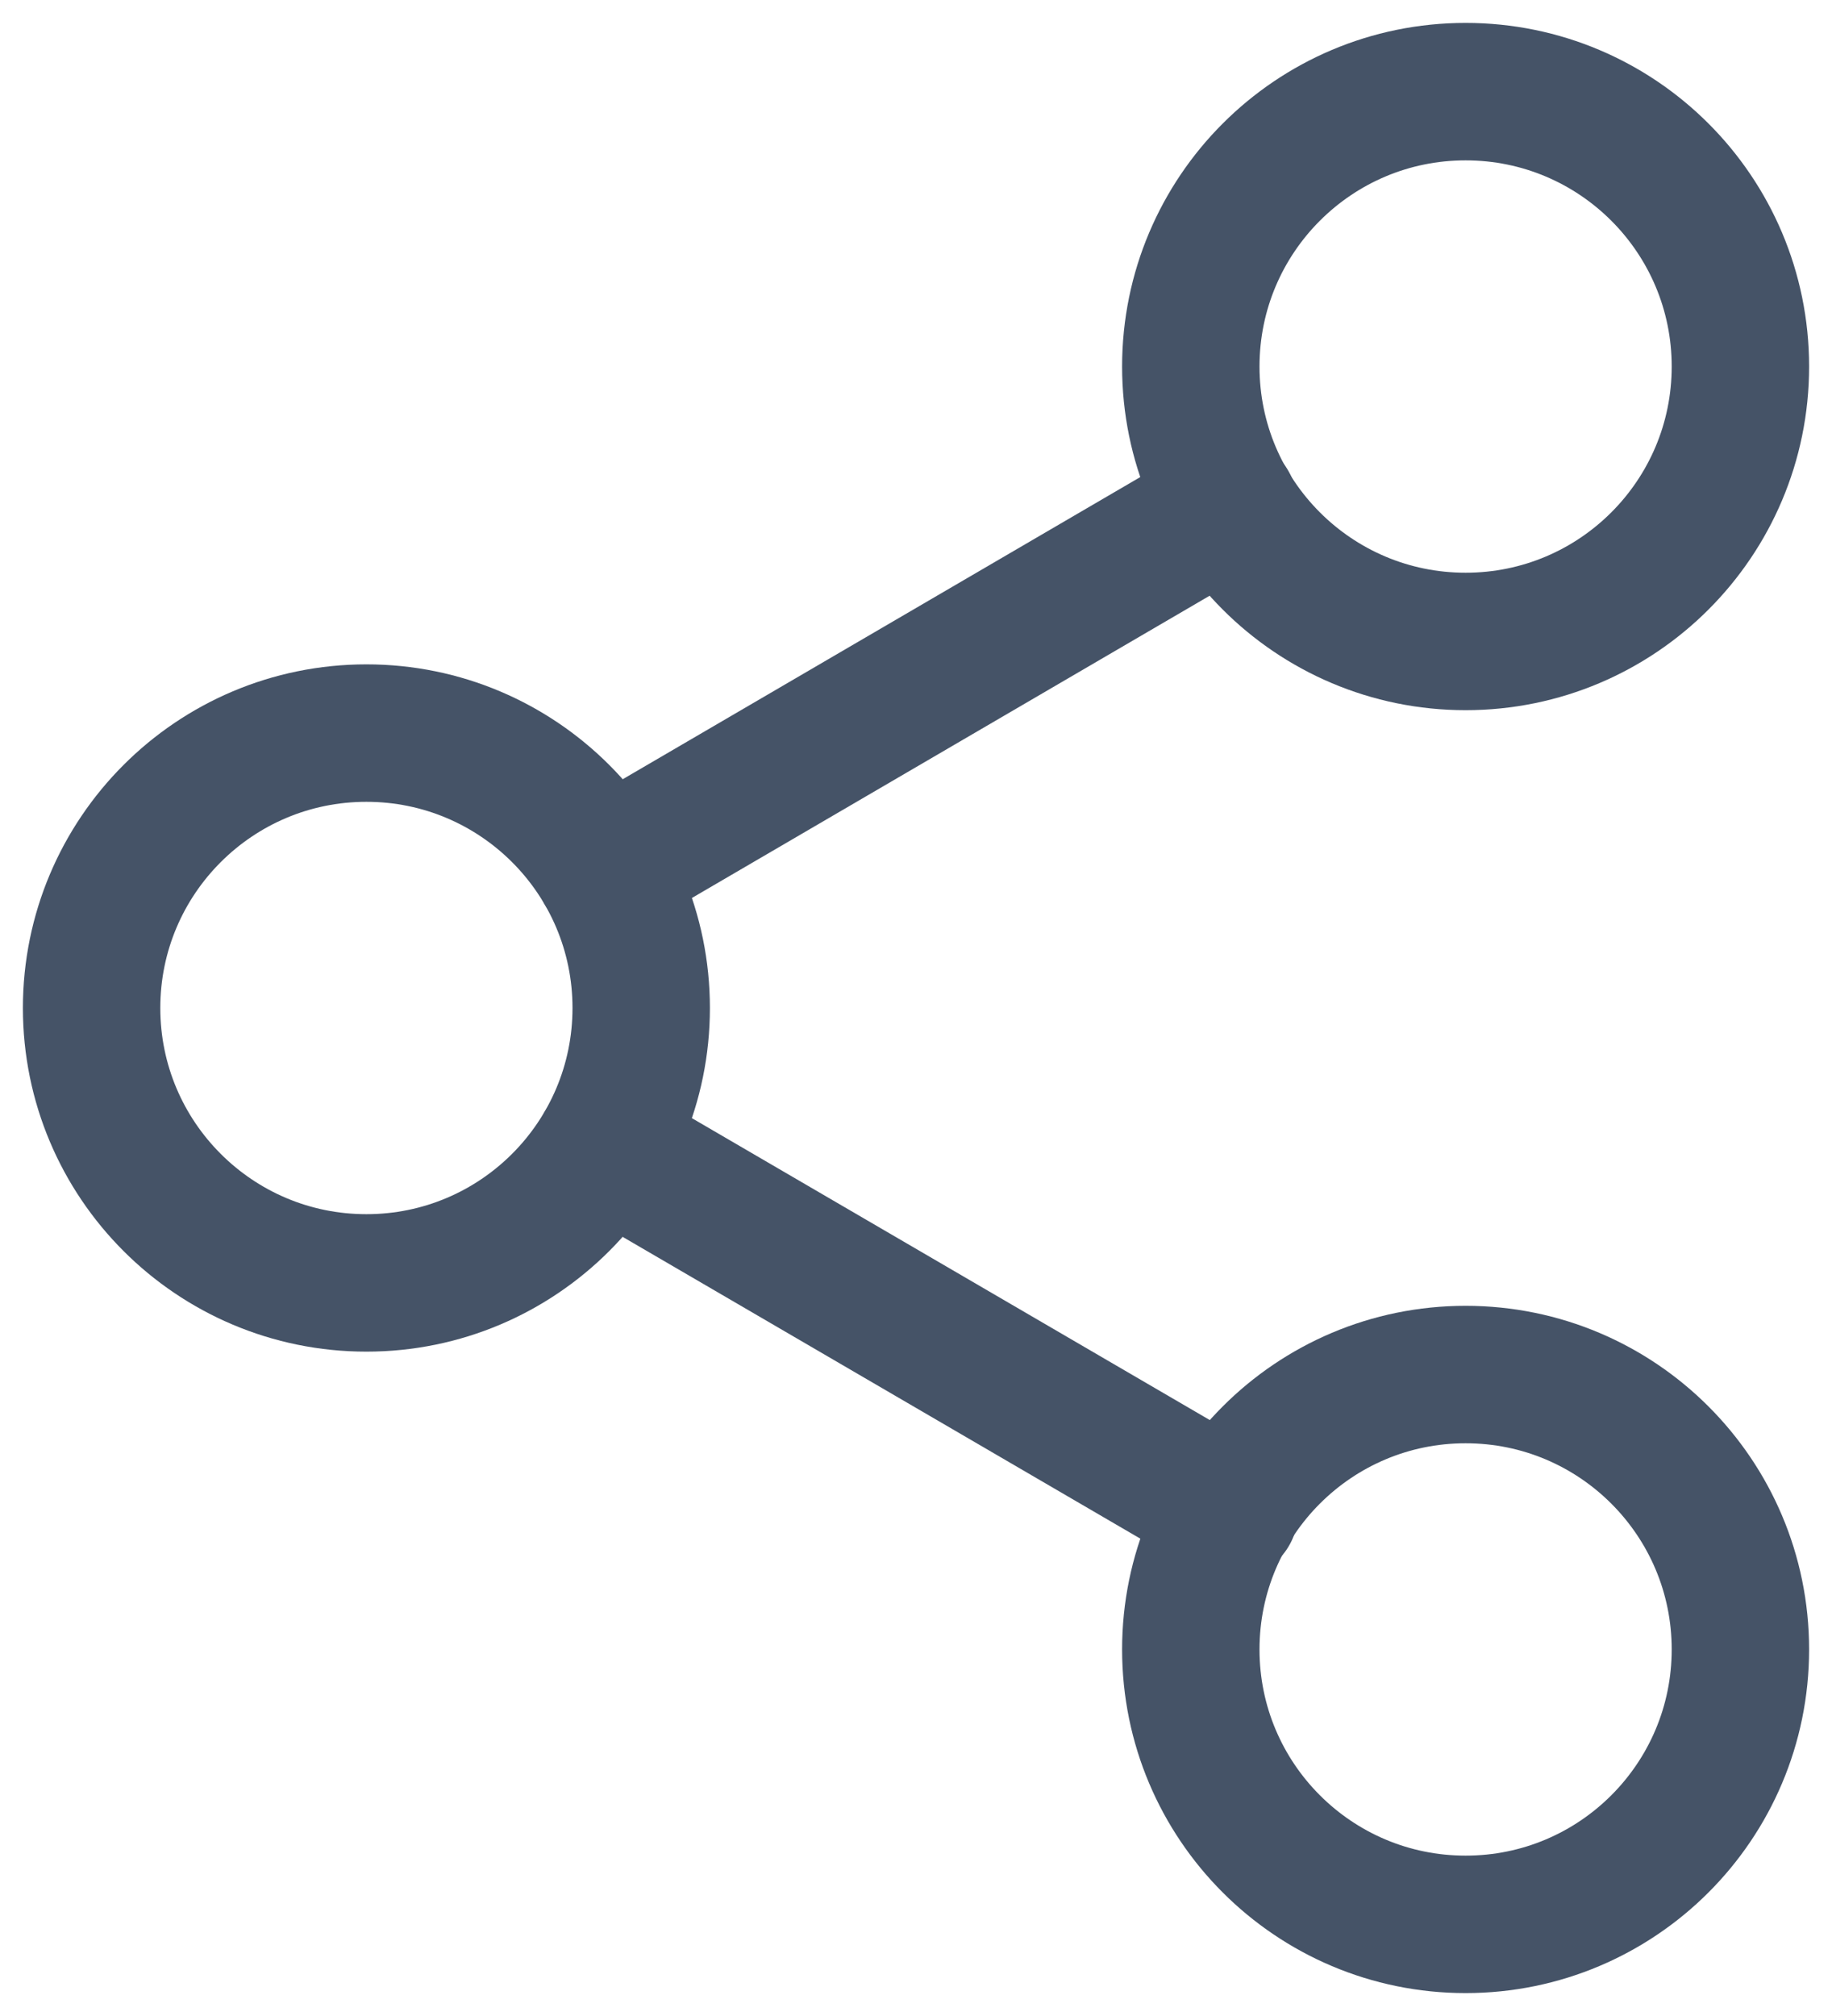<svg width="20" height="22" viewBox="0 0 20 22" fill="none" xmlns="http://www.w3.org/2000/svg">
<path d="M16 7C17.657 7 19 5.657 19 4C19 2.343 17.657 1 16 1C14.343 1 13 2.343 13 4C13 5.657 14.343 7 16 7Z" stroke="#455367" stroke-width="1.5" stroke-linecap="round" stroke-linejoin="round"/>
<path d="M4 14C5.657 14 7 12.657 7 11C7 9.343 5.657 8 4 8C2.343 8 1 9.343 1 11C1 12.657 2.343 14 4 14Z" stroke="#455367" stroke-width="1.5" stroke-linecap="round" stroke-linejoin="round"/>
<path d="M16 21C17.657 21 19 19.657 19 18C19 16.343 17.657 15 16 15C14.343 15 13 16.343 13 18C13 19.657 14.343 21 16 21Z" stroke="#455367" stroke-width="1.5" stroke-linecap="round" stroke-linejoin="round"/>
<path d="M6.594 12.511L13.424 16.491" stroke="#455367" stroke-width="1.5" stroke-linecap="round" stroke-linejoin="round"/>
<path d="M13.414 5.511L6.594 9.491" stroke="#455367" stroke-width="1.5" stroke-linecap="round" stroke-linejoin="round"/>
</svg>
